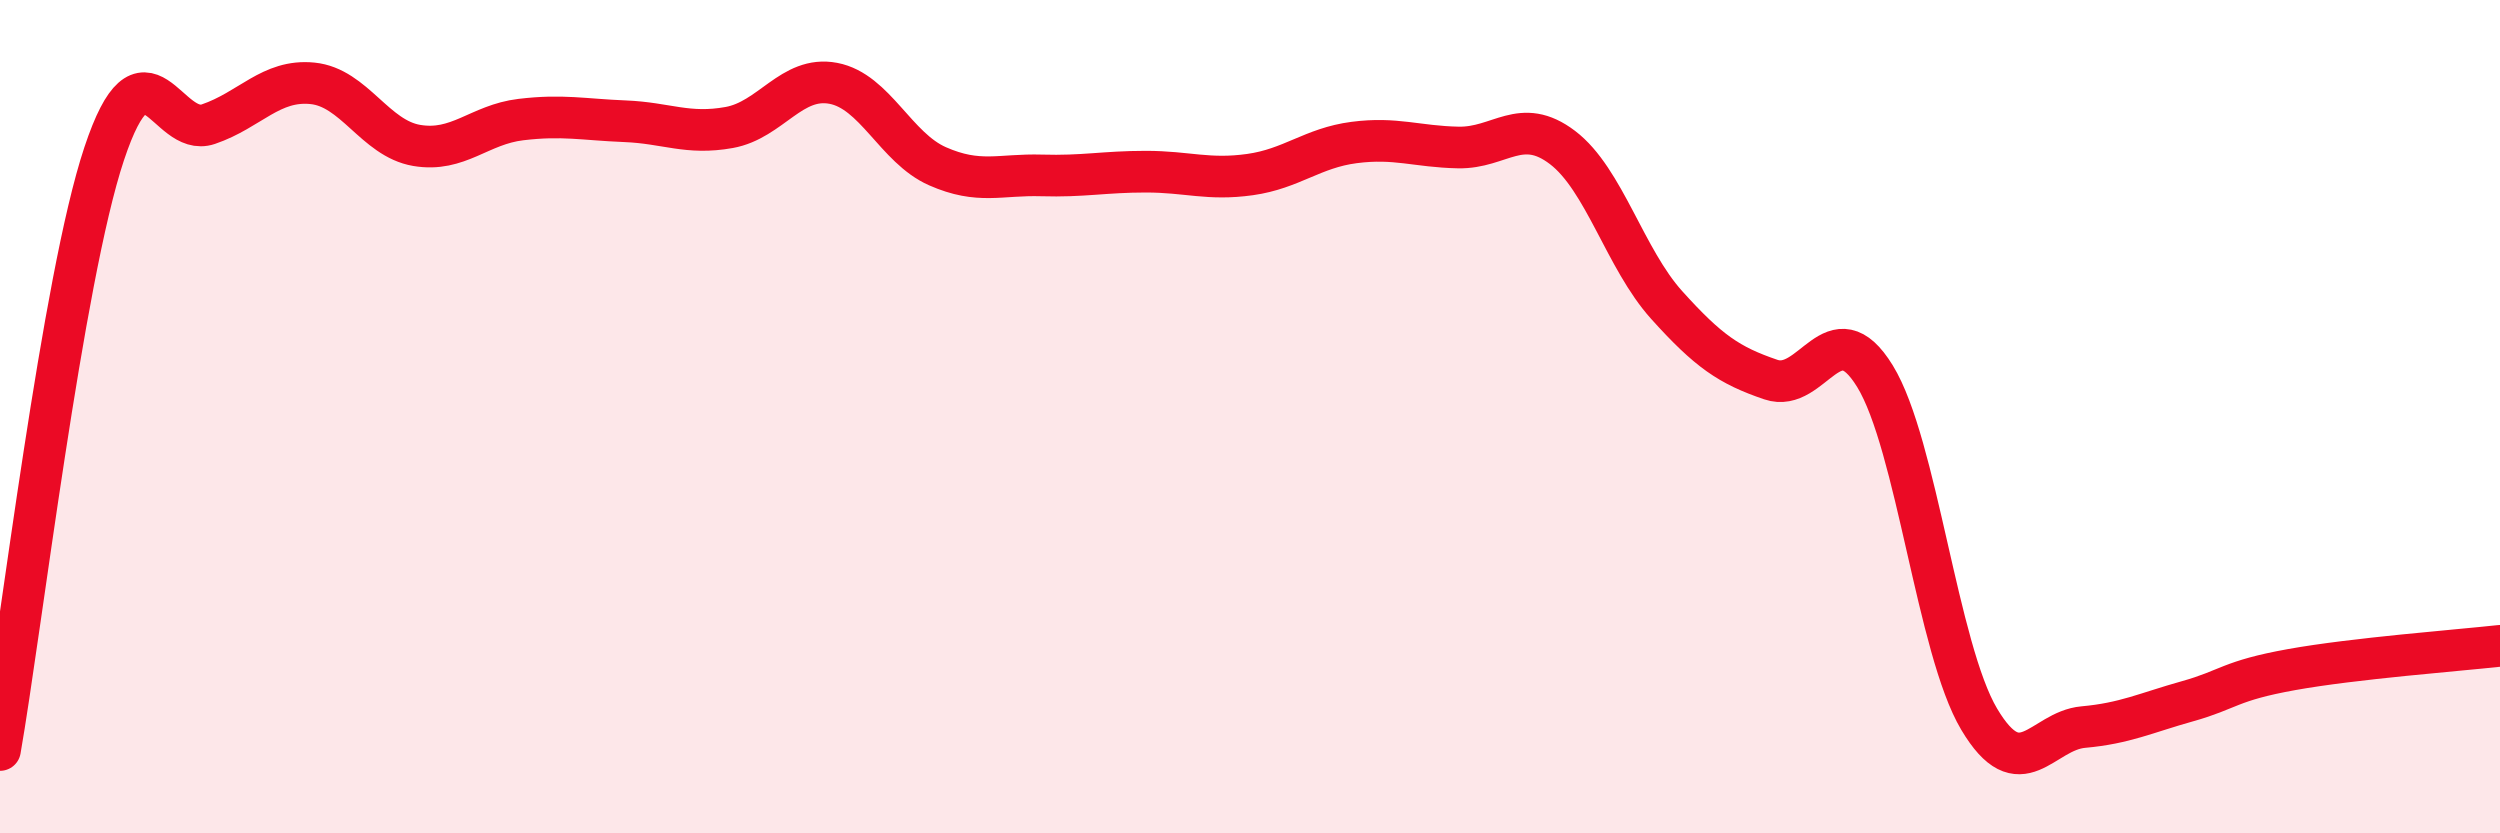 
    <svg width="60" height="20" viewBox="0 0 60 20" xmlns="http://www.w3.org/2000/svg">
      <path
        d="M 0,18 C 0.5,15.14 1.5,6.69 2.5,3.69 C 3.5,0.69 4,3.32 5,2.98 C 6,2.64 6.5,1.9 7.5,2 C 8.5,2.1 9,3.32 10,3.49 C 11,3.66 11.5,2.99 12.5,2.87 C 13.5,2.75 14,2.87 15,2.91 C 16,2.95 16.5,3.24 17.5,3.06 C 18.5,2.88 19,1.81 20,2 C 21,2.19 21.5,3.55 22.5,3.99 C 23.5,4.43 24,4.18 25,4.21 C 26,4.24 26.5,4.12 27.5,4.12 C 28.5,4.12 29,4.33 30,4.19 C 31,4.05 31.5,3.55 32.5,3.42 C 33.5,3.29 34,3.52 35,3.54 C 36,3.56 36.5,2.78 37.5,3.54 C 38.5,4.3 39,6.21 40,7.32 C 41,8.43 41.5,8.77 42.5,9.11 C 43.5,9.45 44,7.4 45,9.03 C 46,10.66 46.5,15.58 47.5,17.26 C 48.5,18.94 49,17.54 50,17.45 C 51,17.36 51.5,17.11 52.5,16.83 C 53.5,16.55 53.5,16.34 55,16.07 C 56.5,15.8 59,15.61 60,15.5L60 20L0 20Z"
        fill="#EB0A25"
        opacity="0.1"
        stroke-linecap="round"
        stroke-linejoin="round"
      />
      <path
        d="M 0,18 C 0.5,15.14 1.5,6.69 2.5,3.69 C 3.5,0.69 4,3.32 5,2.98 C 6,2.64 6.5,1.9 7.5,2 C 8.5,2.1 9,3.32 10,3.49 C 11,3.66 11.5,2.99 12.5,2.87 C 13.5,2.75 14,2.87 15,2.91 C 16,2.95 16.5,3.24 17.5,3.06 C 18.5,2.88 19,1.81 20,2 C 21,2.19 21.5,3.55 22.5,3.99 C 23.5,4.43 24,4.18 25,4.21 C 26,4.24 26.5,4.12 27.5,4.12 C 28.5,4.12 29,4.33 30,4.19 C 31,4.05 31.5,3.55 32.5,3.42 C 33.5,3.29 34,3.52 35,3.54 C 36,3.56 36.5,2.78 37.5,3.54 C 38.5,4.3 39,6.21 40,7.32 C 41,8.43 41.5,8.77 42.5,9.11 C 43.5,9.45 44,7.4 45,9.03 C 46,10.66 46.5,15.58 47.5,17.26 C 48.5,18.94 49,17.54 50,17.45 C 51,17.36 51.5,17.11 52.5,16.83 C 53.5,16.55 53.5,16.34 55,16.07 C 56.5,15.8 59,15.61 60,15.5"
        stroke="#EB0A25"
        stroke-width="1"
        fill="none"
        stroke-linecap="round"
        stroke-linejoin="round"
      />
    </svg>
  